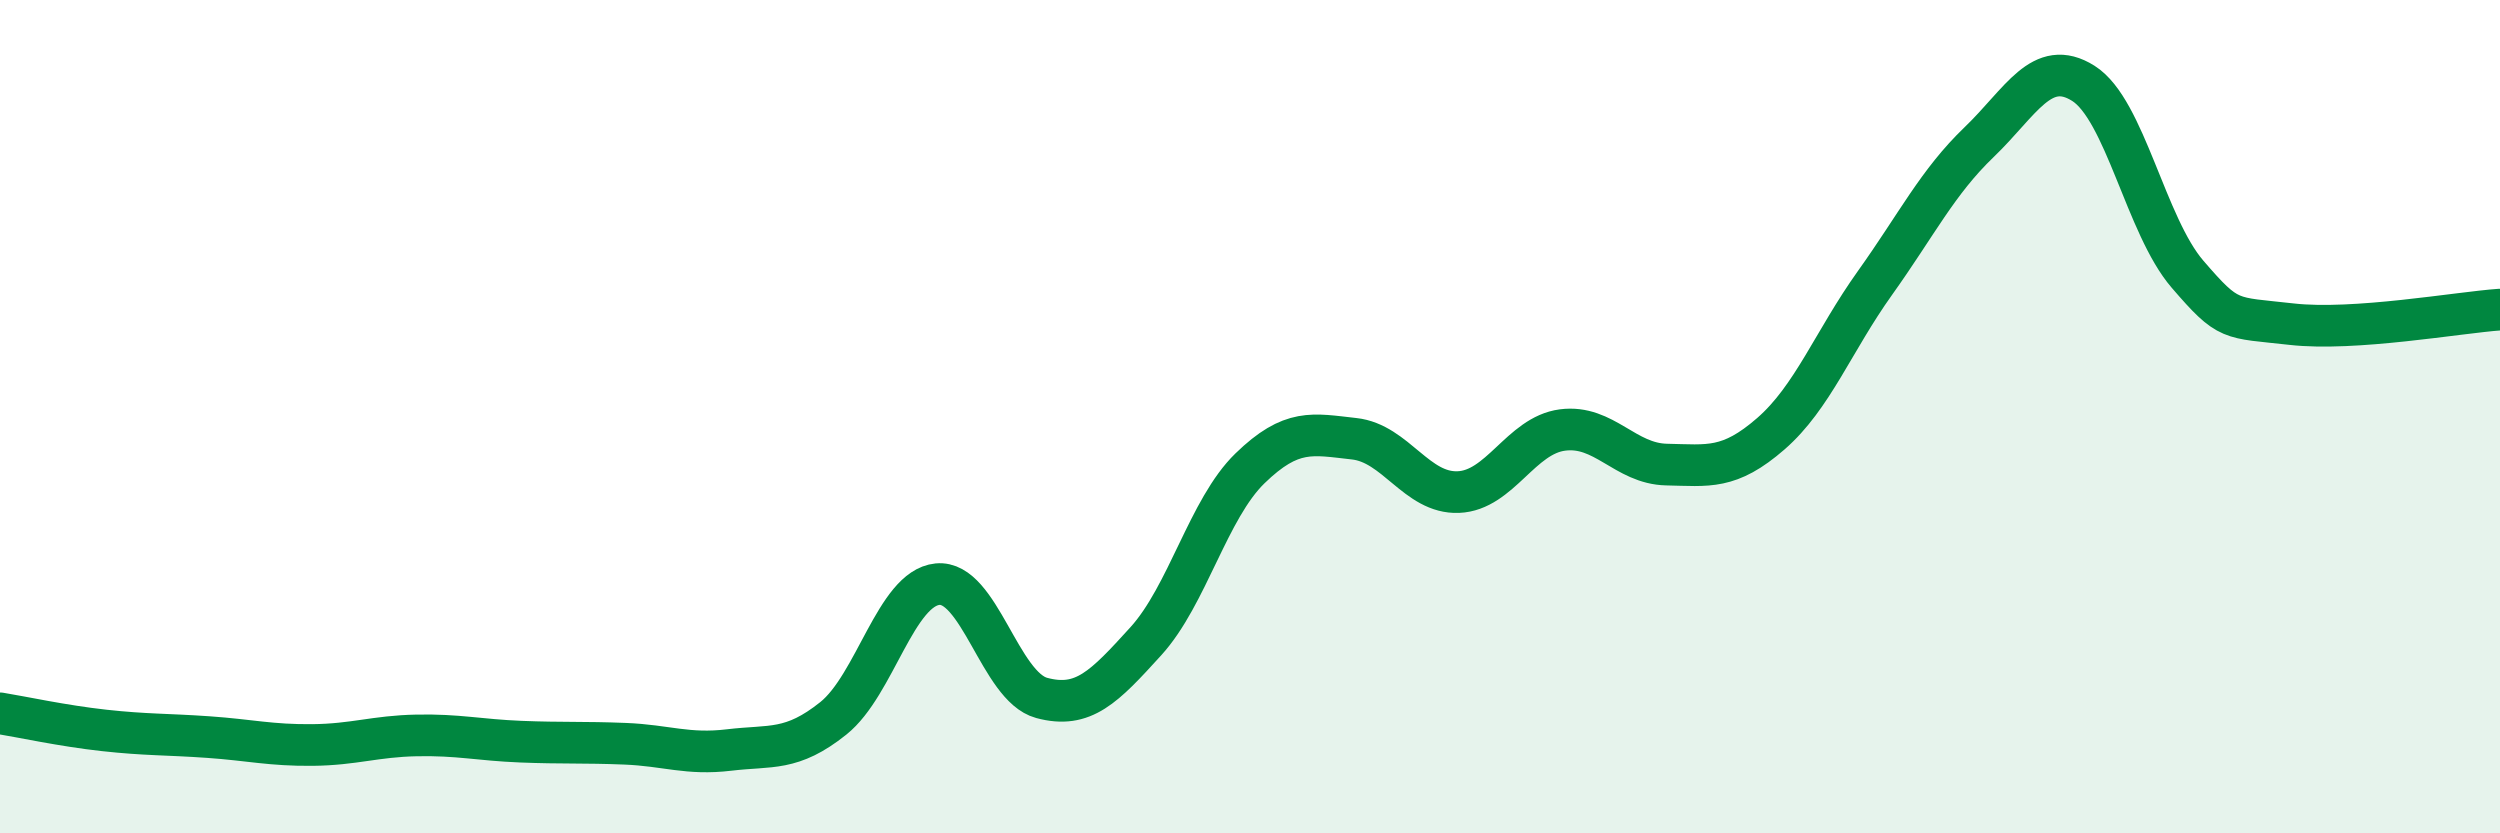 
    <svg width="60" height="20" viewBox="0 0 60 20" xmlns="http://www.w3.org/2000/svg">
      <path
        d="M 0,17.12 C 0.5,17.2 1.5,17.42 2.5,17.53 C 3.5,17.64 4,17.62 5,17.69 C 6,17.76 6.5,17.89 7.5,17.88 C 8.5,17.87 9,17.67 10,17.65 C 11,17.63 11.5,17.76 12.5,17.8 C 13.5,17.84 14,17.81 15,17.85 C 16,17.89 16.5,18.12 17.5,18 C 18.5,17.88 19,18.04 20,17.24 C 21,16.44 21.5,14.12 22.5,14.02 C 23.5,13.92 24,16.48 25,16.75 C 26,17.02 26.5,16.49 27.5,15.39 C 28.5,14.29 29,12.21 30,11.24 C 31,10.27 31.5,10.42 32.5,10.53 C 33.5,10.64 34,11.85 35,11.81 C 36,11.77 36.5,10.45 37.5,10.32 C 38.5,10.19 39,11.13 40,11.15 C 41,11.17 41.5,11.28 42.5,10.41 C 43.5,9.54 44,8.19 45,6.79 C 46,5.39 46.5,4.37 47.5,3.41 C 48.5,2.45 49,1.37 50,2 C 51,2.63 51.5,5.42 52.5,6.58 C 53.5,7.74 53.5,7.61 55,7.78 C 56.5,7.95 59,7.5 60,7.43L60 20L0 20Z"
        fill="#008740"
        opacity="0.1"
        stroke-linecap="round"
        stroke-linejoin="round"
      />
      <path
        d="M 0,17.12 C 0.5,17.2 1.5,17.42 2.5,17.53 C 3.5,17.64 4,17.62 5,17.69 C 6,17.76 6.5,17.89 7.5,17.88 C 8.5,17.87 9,17.67 10,17.65 C 11,17.63 11.5,17.76 12.5,17.8 C 13.5,17.84 14,17.81 15,17.85 C 16,17.89 16.5,18.12 17.5,18 C 18.5,17.88 19,18.04 20,17.24 C 21,16.44 21.5,14.12 22.5,14.02 C 23.5,13.92 24,16.48 25,16.75 C 26,17.02 26.5,16.49 27.5,15.39 C 28.5,14.29 29,12.21 30,11.24 C 31,10.27 31.5,10.42 32.5,10.53 C 33.5,10.64 34,11.85 35,11.81 C 36,11.77 36.5,10.45 37.5,10.32 C 38.5,10.19 39,11.13 40,11.15 C 41,11.17 41.5,11.28 42.5,10.41 C 43.5,9.54 44,8.19 45,6.79 C 46,5.39 46.5,4.37 47.5,3.41 C 48.5,2.45 49,1.37 50,2 C 51,2.63 51.5,5.42 52.5,6.58 C 53.5,7.74 53.5,7.61 55,7.78 C 56.5,7.95 59,7.5 60,7.43"
        stroke="#008740"
        stroke-width="1"
        fill="none"
        stroke-linecap="round"
        stroke-linejoin="round"
      />
    </svg>
  